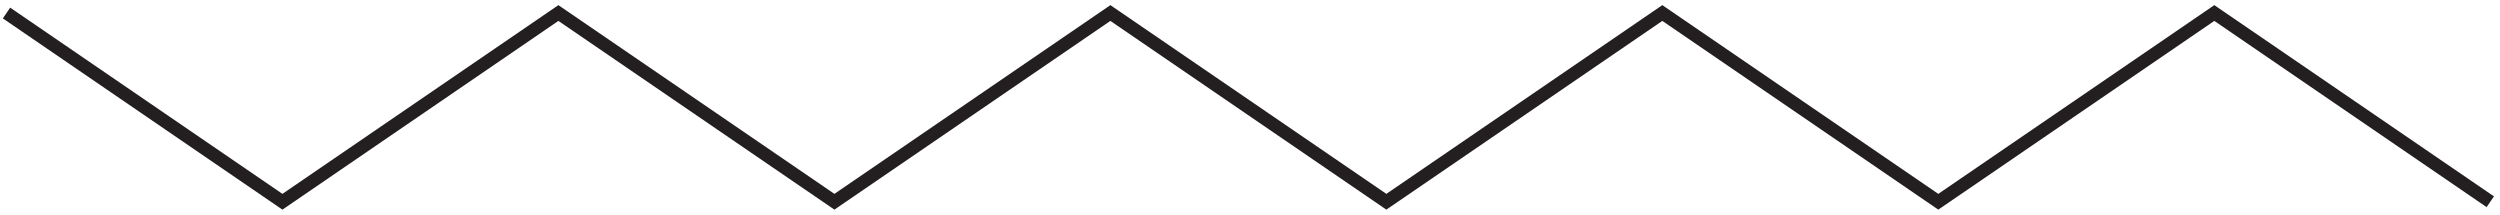 <svg width="384" height="33" viewBox="0 0 384 33" fill="none" xmlns="http://www.w3.org/2000/svg">
<path d="M382.508 30.988L340.119 2L297.722 30.988L255.333 2L212.944 30.988L170.555 2L128.166 30.988L85.769 2L43.38 30.988L1 2" stroke="#231F20" stroke-width="2" stroke-miterlimit="10"/>
</svg>

